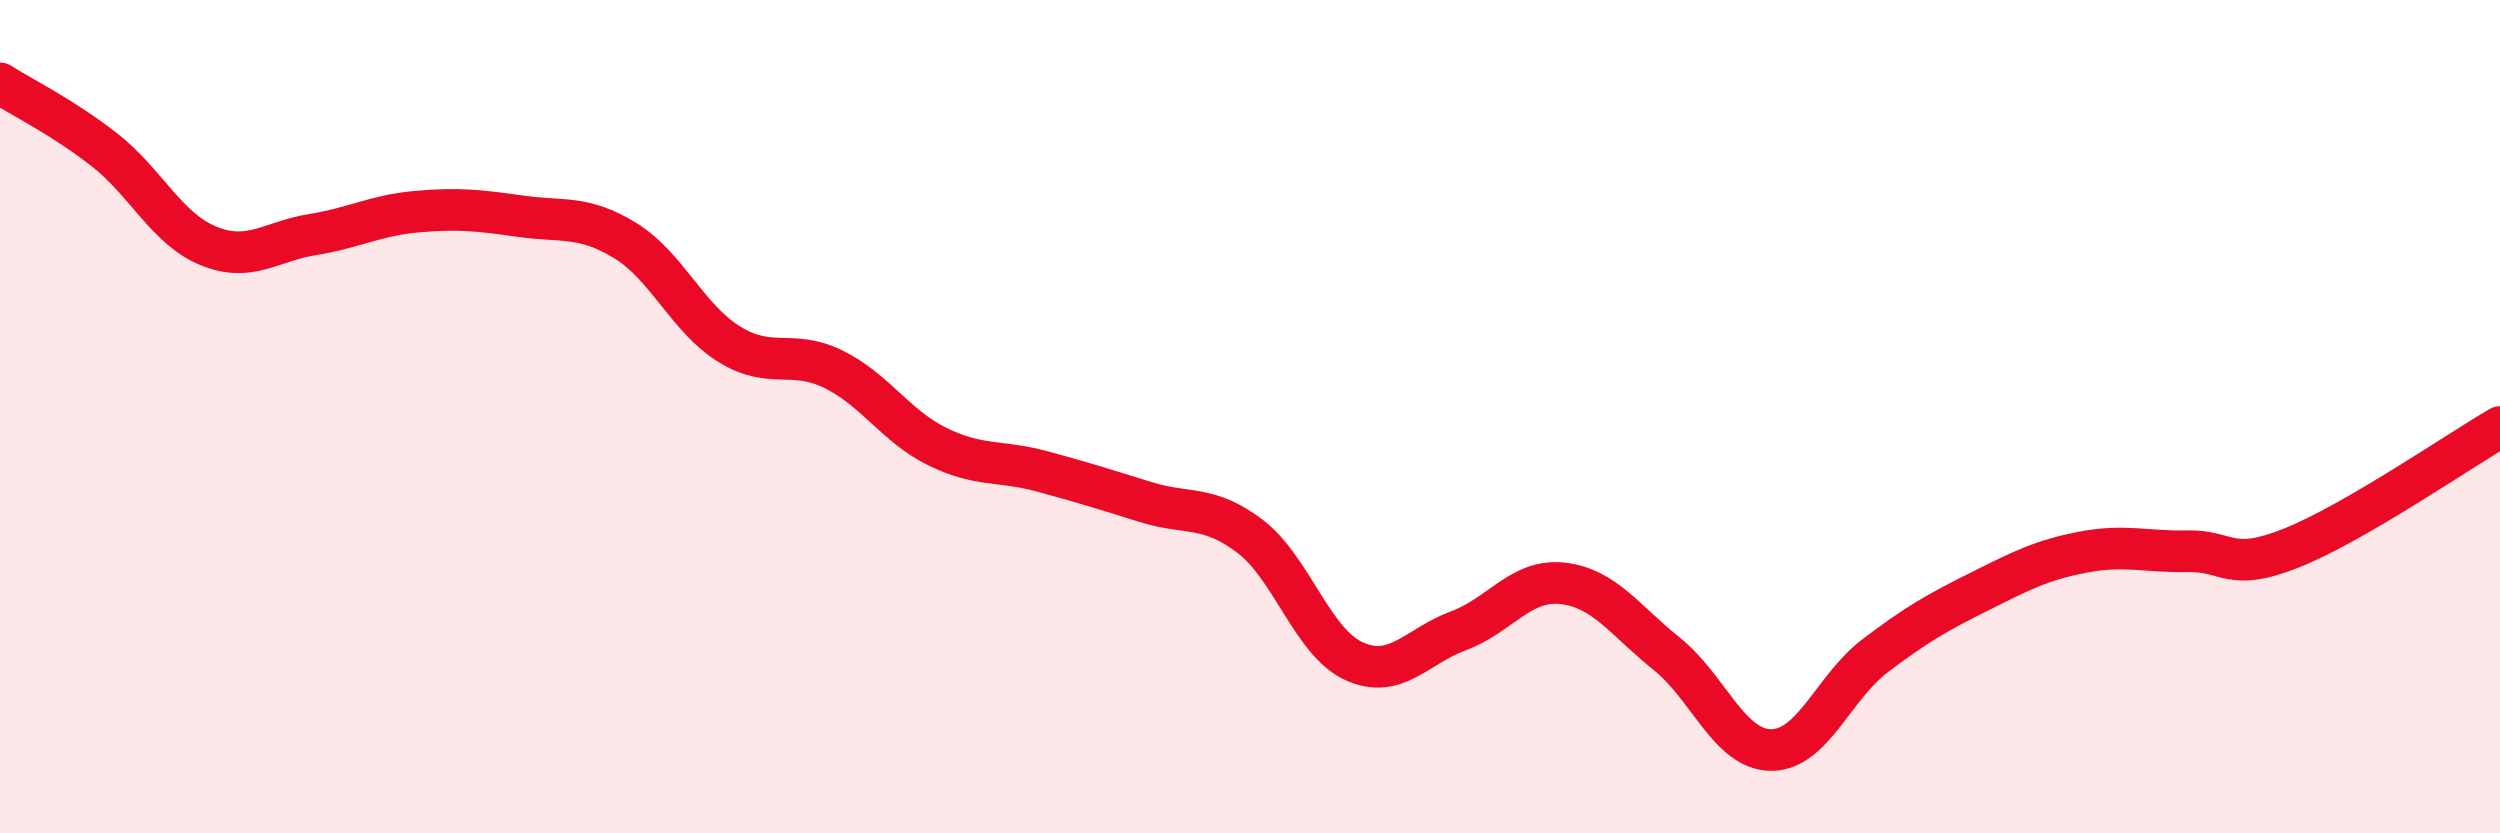 
    <svg width="60" height="20" viewBox="0 0 60 20" xmlns="http://www.w3.org/2000/svg">
      <path
        d="M 0,2 C 0.5,2.32 1.5,2.81 2.5,3.59 C 3.5,4.37 4,5.49 5,5.9 C 6,6.31 6.5,5.79 7.5,5.63 C 8.5,5.47 9,5.17 10,5.08 C 11,4.99 11.5,5.05 12.5,5.19 C 13.5,5.33 14,5.16 15,5.77 C 16,6.38 16.5,7.64 17.5,8.26 C 18.5,8.88 19,8.37 20,8.86 C 21,9.35 21.5,10.23 22.5,10.72 C 23.5,11.21 24,11.04 25,11.31 C 26,11.58 26.5,11.74 27.5,12.05 C 28.5,12.36 29,12.11 30,12.87 C 31,13.63 31.5,15.42 32.5,15.87 C 33.5,16.32 34,15.51 35,15.14 C 36,14.77 36.5,13.89 37.5,14 C 38.5,14.11 39,14.89 40,15.69 C 41,16.49 41.5,17.99 42.5,18 C 43.5,18.01 44,16.5 45,15.74 C 46,14.98 46.5,14.7 47.5,14.2 C 48.5,13.7 49,13.44 50,13.25 C 51,13.06 51.5,13.25 52.5,13.23 C 53.5,13.21 53.5,13.75 55,13.15 C 56.5,12.55 59,10.83 60,10.25L60 20L0 20Z"
        fill="#EB0A25"
        opacity="0.1"
        stroke-linecap="round"
        stroke-linejoin="round"
      />
      <path
        d="M 0,2 C 0.5,2.32 1.5,2.81 2.5,3.59 C 3.5,4.37 4,5.49 5,5.9 C 6,6.31 6.5,5.79 7.5,5.63 C 8.5,5.47 9,5.17 10,5.08 C 11,4.99 11.5,5.05 12.5,5.19 C 13.5,5.33 14,5.16 15,5.77 C 16,6.38 16.5,7.64 17.5,8.26 C 18.5,8.88 19,8.37 20,8.86 C 21,9.35 21.5,10.23 22.5,10.72 C 23.5,11.21 24,11.04 25,11.31 C 26,11.58 26.5,11.74 27.5,12.05 C 28.5,12.36 29,12.11 30,12.87 C 31,13.63 31.5,15.42 32.5,15.87 C 33.5,16.32 34,15.51 35,15.14 C 36,14.77 36.5,13.89 37.5,14 C 38.5,14.11 39,14.89 40,15.69 C 41,16.49 41.5,17.99 42.5,18 C 43.5,18.01 44,16.5 45,15.74 C 46,14.98 46.5,14.7 47.5,14.2 C 48.5,13.7 49,13.44 50,13.25 C 51,13.06 51.5,13.25 52.5,13.23 C 53.5,13.21 53.5,13.75 55,13.15 C 56.5,12.55 59,10.83 60,10.25"
        stroke="#EB0A25"
        stroke-width="1"
        fill="none"
        stroke-linecap="round"
        stroke-linejoin="round"
      />
    </svg>
  